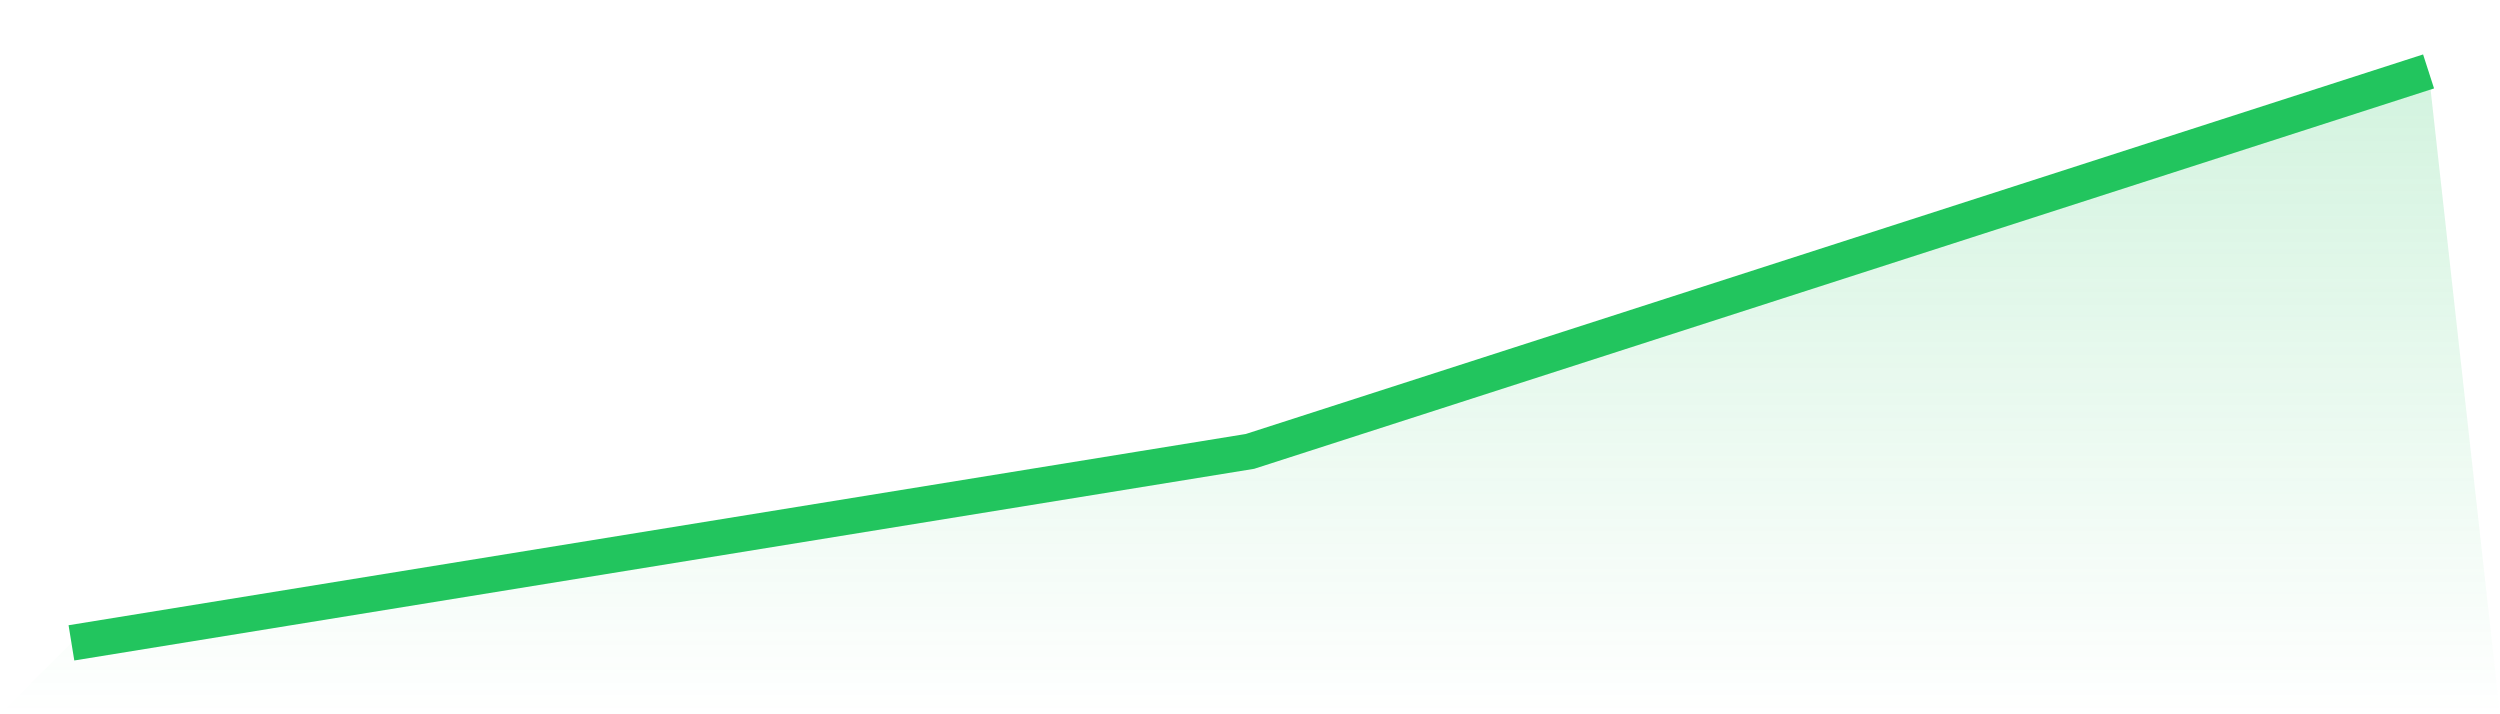 <svg viewBox="0 0 140 40" xmlns="http://www.w3.org/2000/svg">
<defs>
<linearGradient id="gradient" x1="0" x2="0" y1="0" y2="1">
<stop offset="0%" stop-color="#22c55e" stop-opacity="0.2"/>
<stop offset="100%" stop-color="#22c55e" stop-opacity="0"/>
</linearGradient>
</defs>
<path d="M4,36 L4,36 L70,25.278 L136,4 L140,40 L0,40 z" fill="url(#gradient)"/>
<path d="M4,36 L4,36 L70,25.278 L136,4" fill="none" stroke="#22c55e" stroke-width="2"/>
</svg>